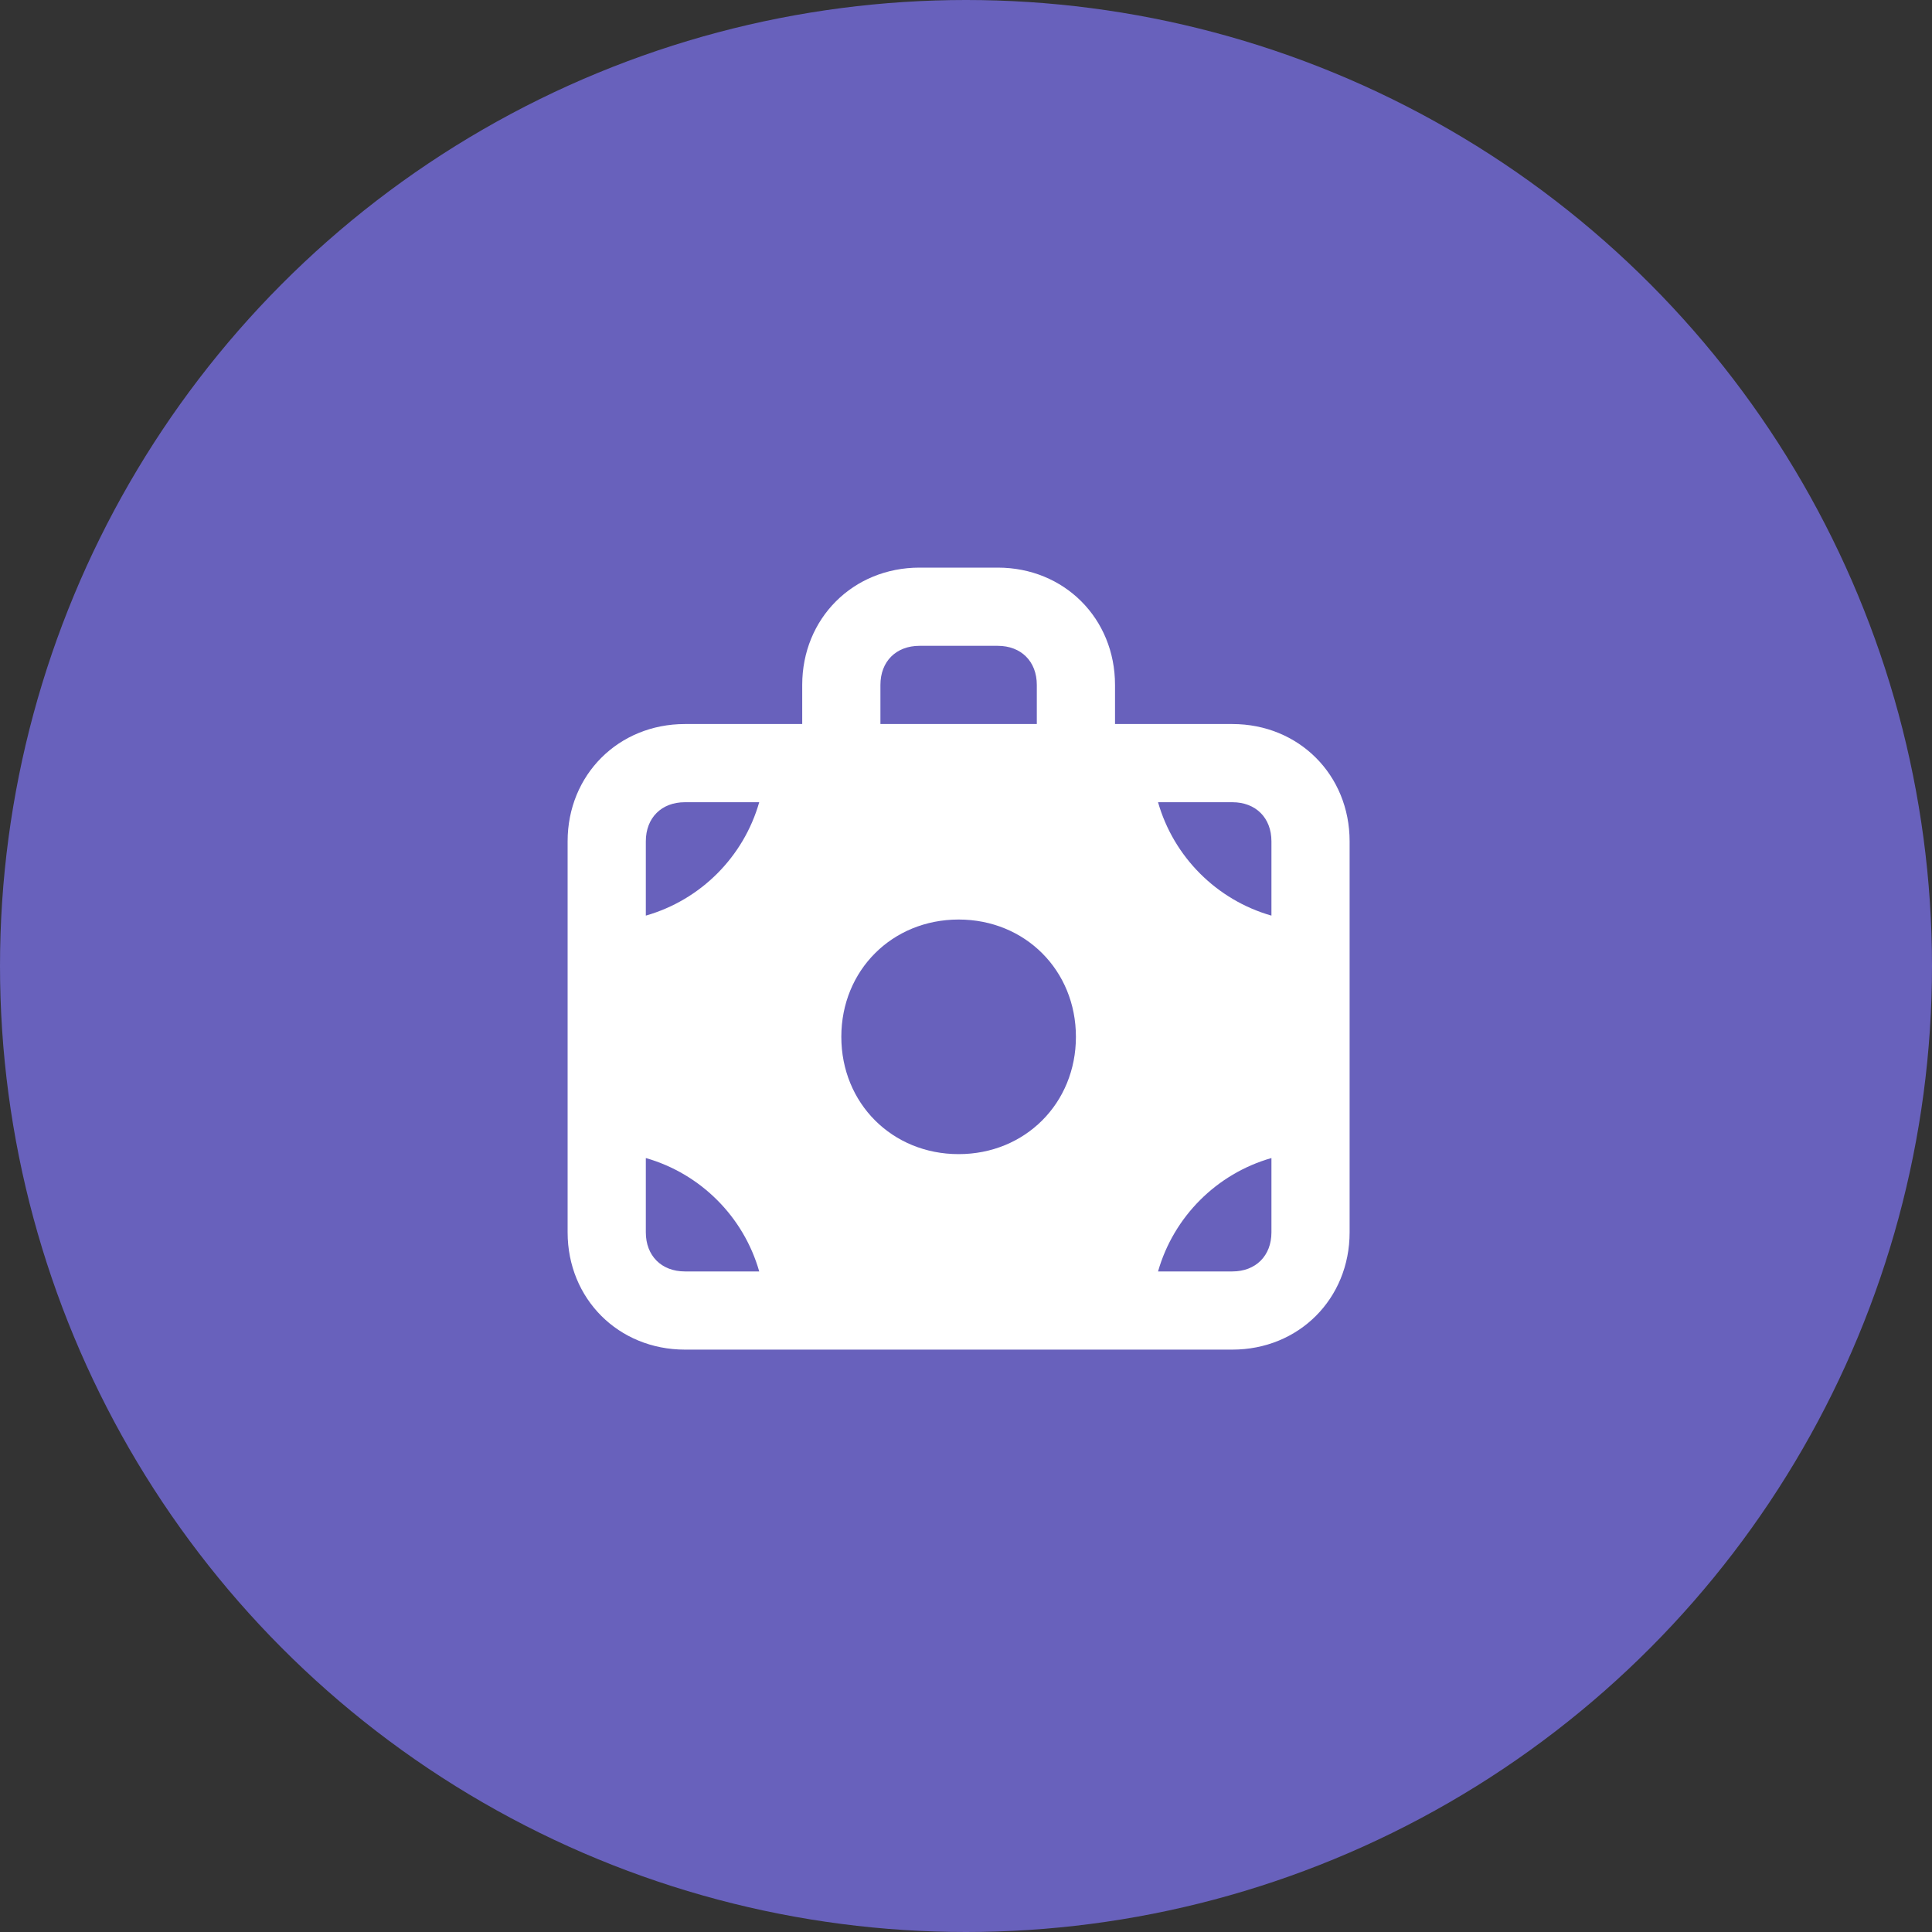 <svg width="75" height="75" viewBox="0 0 75 75" fill="none" xmlns="http://www.w3.org/2000/svg">
<rect x="0" y="0" width="75" height="75" fill="#333333" stroke="none"/>
<g clip-path="url(#clip0_14383_94102)">
<circle cx="37.5" cy="37.5" r="37.5" fill="#6861BC"/>
<path d="M47.839 28.107H43.285V26.589C43.285 24.008 41.312 22.035 38.732 22.035H35.696C33.115 22.035 31.142 24.008 31.142 26.589V28.107H26.589C24.008 28.107 22.035 30.08 22.035 32.66V47.839C22.035 50.419 24.008 52.392 26.589 52.392H47.839C50.419 52.392 52.392 50.419 52.392 47.839V32.66C52.392 30.08 50.419 28.107 47.839 28.107ZM26.589 49.357C25.678 49.357 25.071 48.749 25.071 47.839V44.955C27.196 45.562 28.866 47.232 29.473 49.357H26.589ZM25.071 35.544V32.66C25.071 31.749 25.678 31.142 26.589 31.142H29.473C28.866 33.267 27.196 34.937 25.071 35.544ZM34.178 26.589C34.178 25.678 34.785 25.071 35.696 25.071H38.732C39.642 25.071 40.249 25.678 40.249 26.589V28.107H34.178V26.589ZM37.214 44.803C34.633 44.803 32.66 42.83 32.66 40.249C32.66 37.669 34.633 35.696 37.214 35.696C39.794 35.696 41.767 37.669 41.767 40.249C41.767 42.83 39.794 44.803 37.214 44.803ZM49.357 47.839C49.357 48.749 48.749 49.357 47.839 49.357H44.955C45.562 47.232 47.232 45.562 49.357 44.955V47.839ZM49.357 35.544C47.232 34.937 45.562 33.267 44.955 31.142H47.839C48.749 31.142 49.357 31.749 49.357 32.66V35.544Z" fill="white"/>
</g>
<defs>
<clipPath id="clip0_14383_94102">
<rect width="75" height="75" fill="white"/>
</clipPath>
</defs>
</svg>
